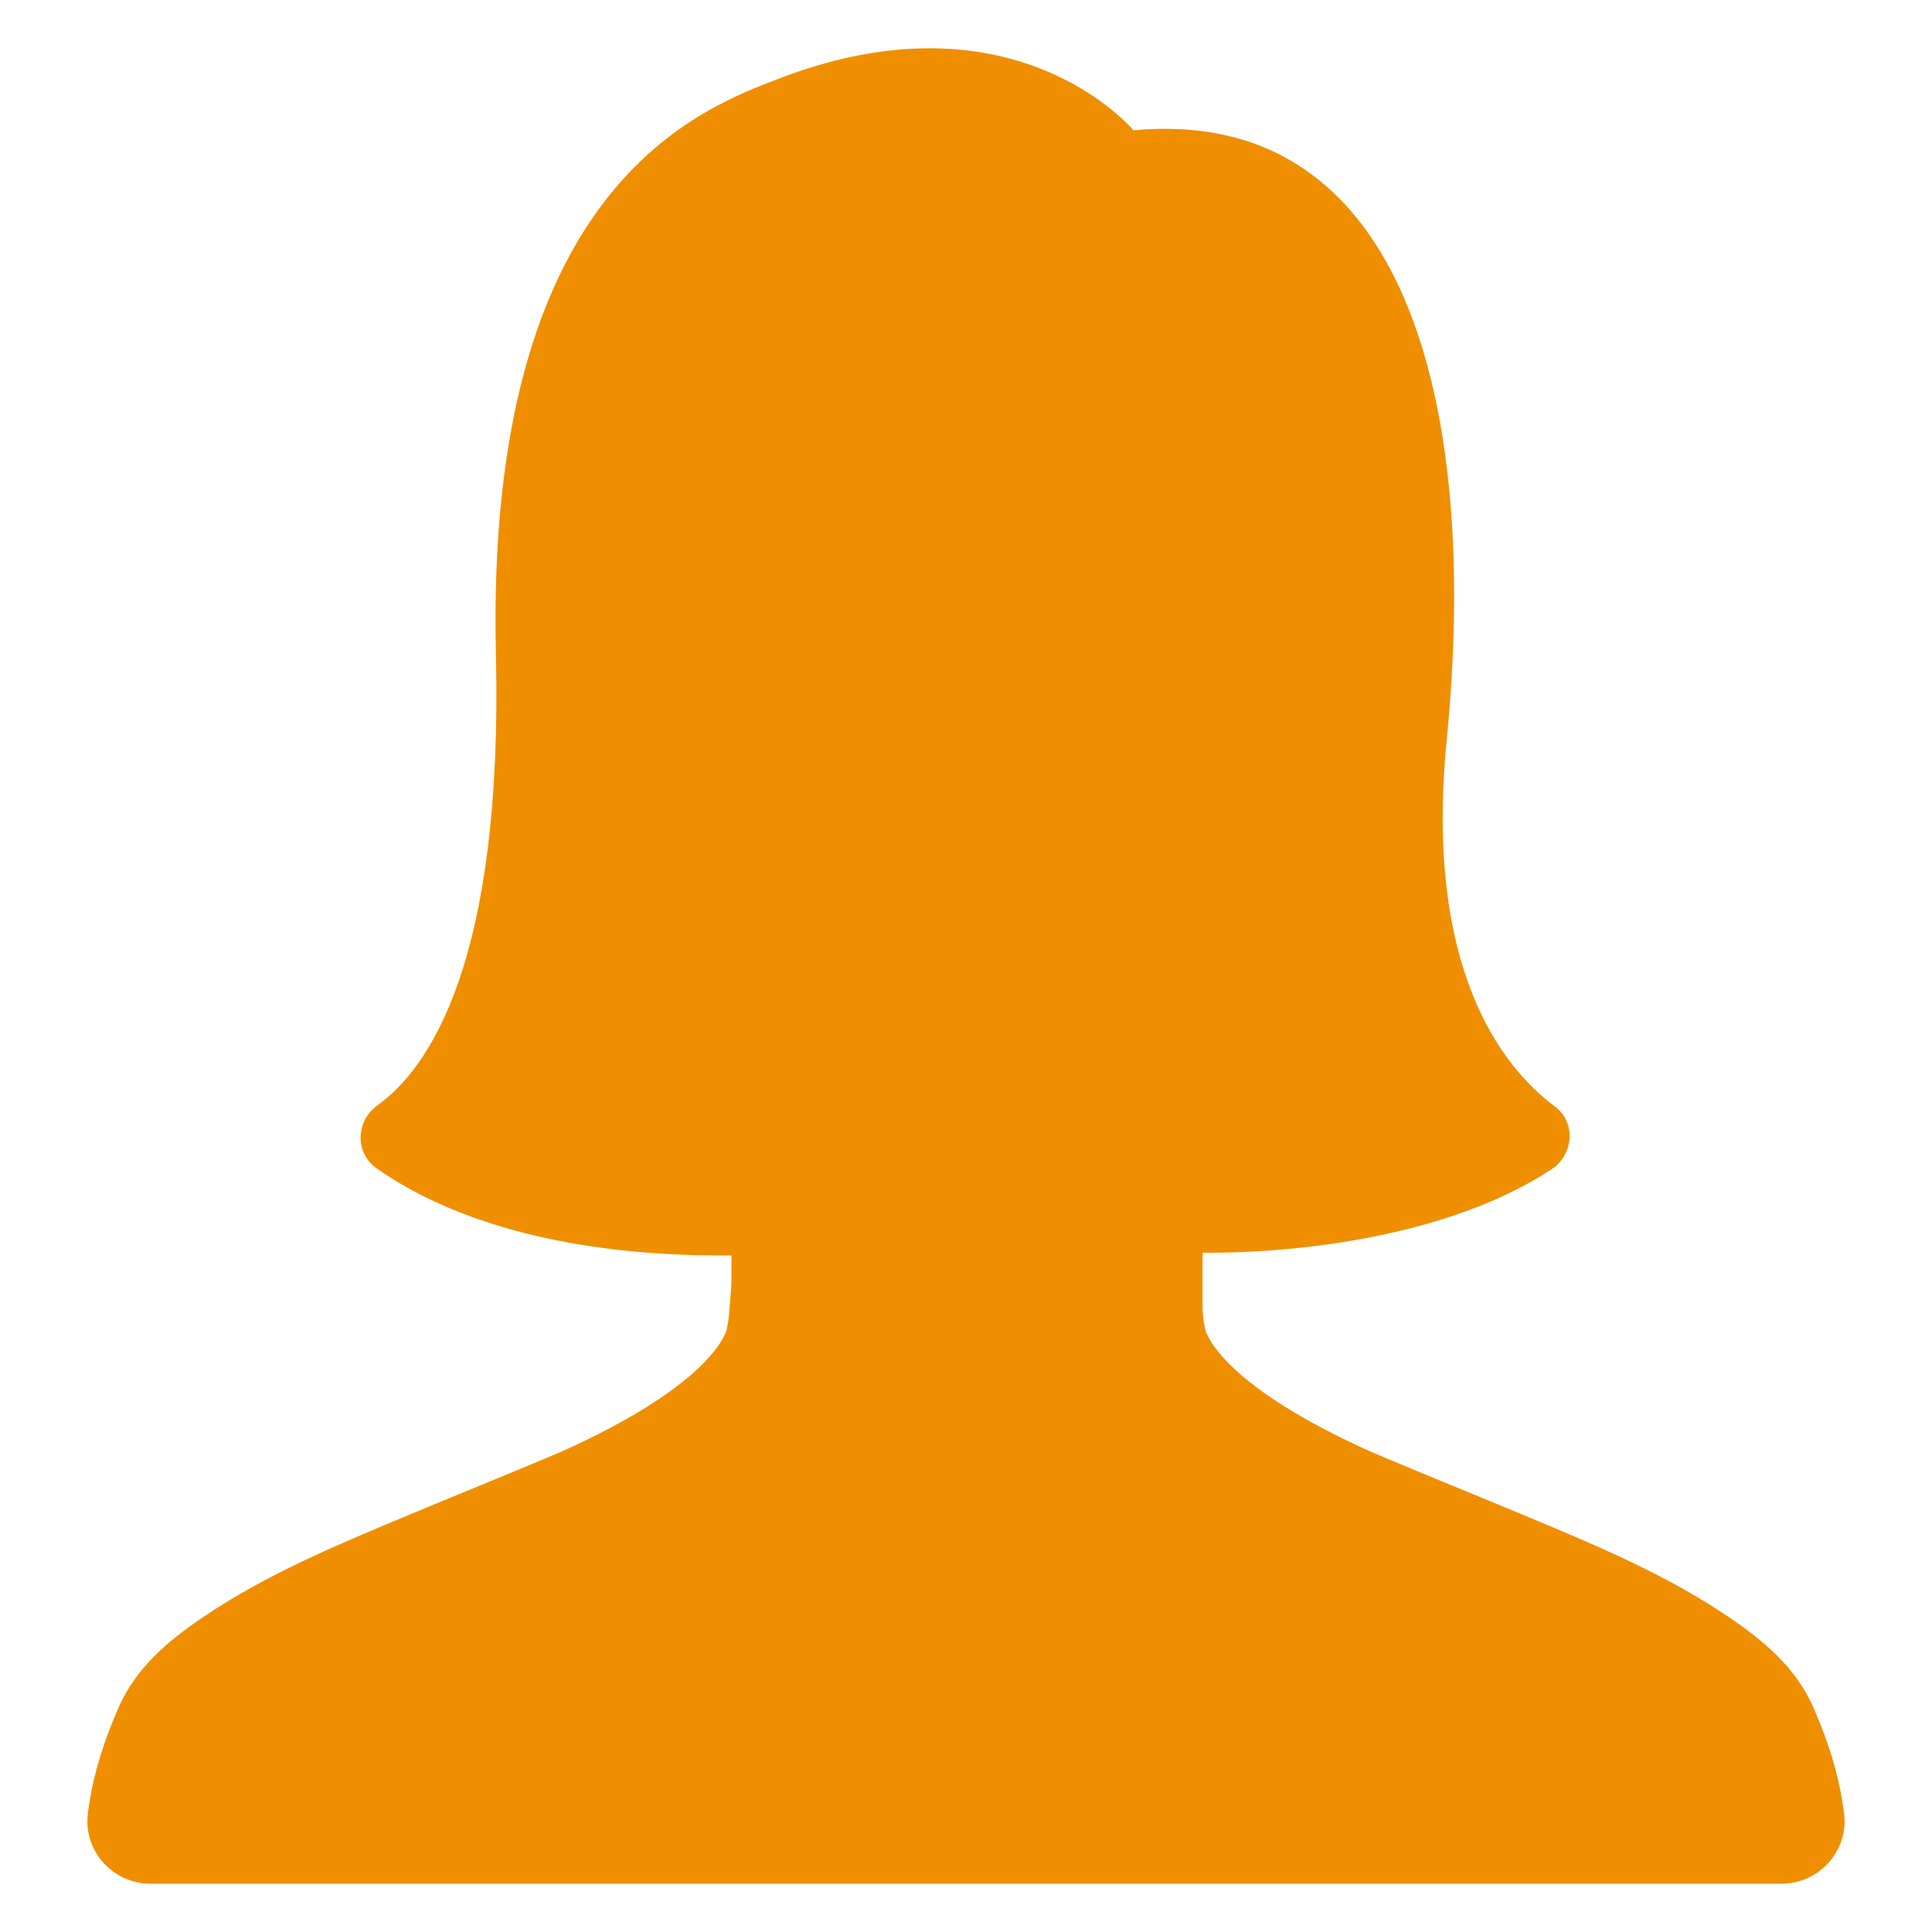 <svg width="32" height="32" viewBox="0 0 32 32" fill="none" xmlns="http://www.w3.org/2000/svg">
<path d="M30.544 30.04C30.62 30.657 30.13 31.2 29.507 31.2H16.085C16.028 31.2 15.971 31.2 15.915 31.2H2.492C1.87 31.2 1.379 30.658 1.455 30.041C1.455 30.037 1.456 30.033 1.456 30.029C1.532 29.42 1.718 28.84 1.965 28.279C2.258 27.615 2.791 27.172 3.372 26.779C4.43 26.064 5.604 25.58 6.774 25.091C7.616 24.739 8.464 24.399 9.303 24.042C11.683 22.971 12 22.151 12.036 22.023C12.053 21.948 12.066 21.871 12.073 21.793C12.09 21.615 12.103 21.436 12.115 21.257V20.794C8.933 20.822 7.14 19.989 6.235 19.349C5.873 19.094 5.893 18.566 6.253 18.307C7.109 17.692 8.333 15.923 8.214 10.832C8.032 3.075 11.608 1.794 12.941 1.287C16.823 -0.189 18.774 2.158 18.774 2.158C23.273 1.742 24.515 6.658 23.962 12.256C23.587 16.055 24.883 17.677 25.754 18.327C26.107 18.59 26.066 19.124 25.699 19.366C23.433 20.855 19.918 20.747 19.918 20.747V21.698C19.92 21.73 19.923 21.761 19.926 21.792C19.933 21.87 19.946 21.947 19.963 22.022C19.999 22.151 20.316 22.97 22.696 24.041C23.535 24.398 24.383 24.738 25.224 25.09C26.395 25.578 27.569 26.063 28.627 26.779C29.208 27.172 29.741 27.614 30.034 28.278C30.281 28.839 30.467 29.419 30.542 30.028C30.543 30.032 30.543 30.036 30.544 30.04Z" fill="#EF8F00"/>
</svg>
